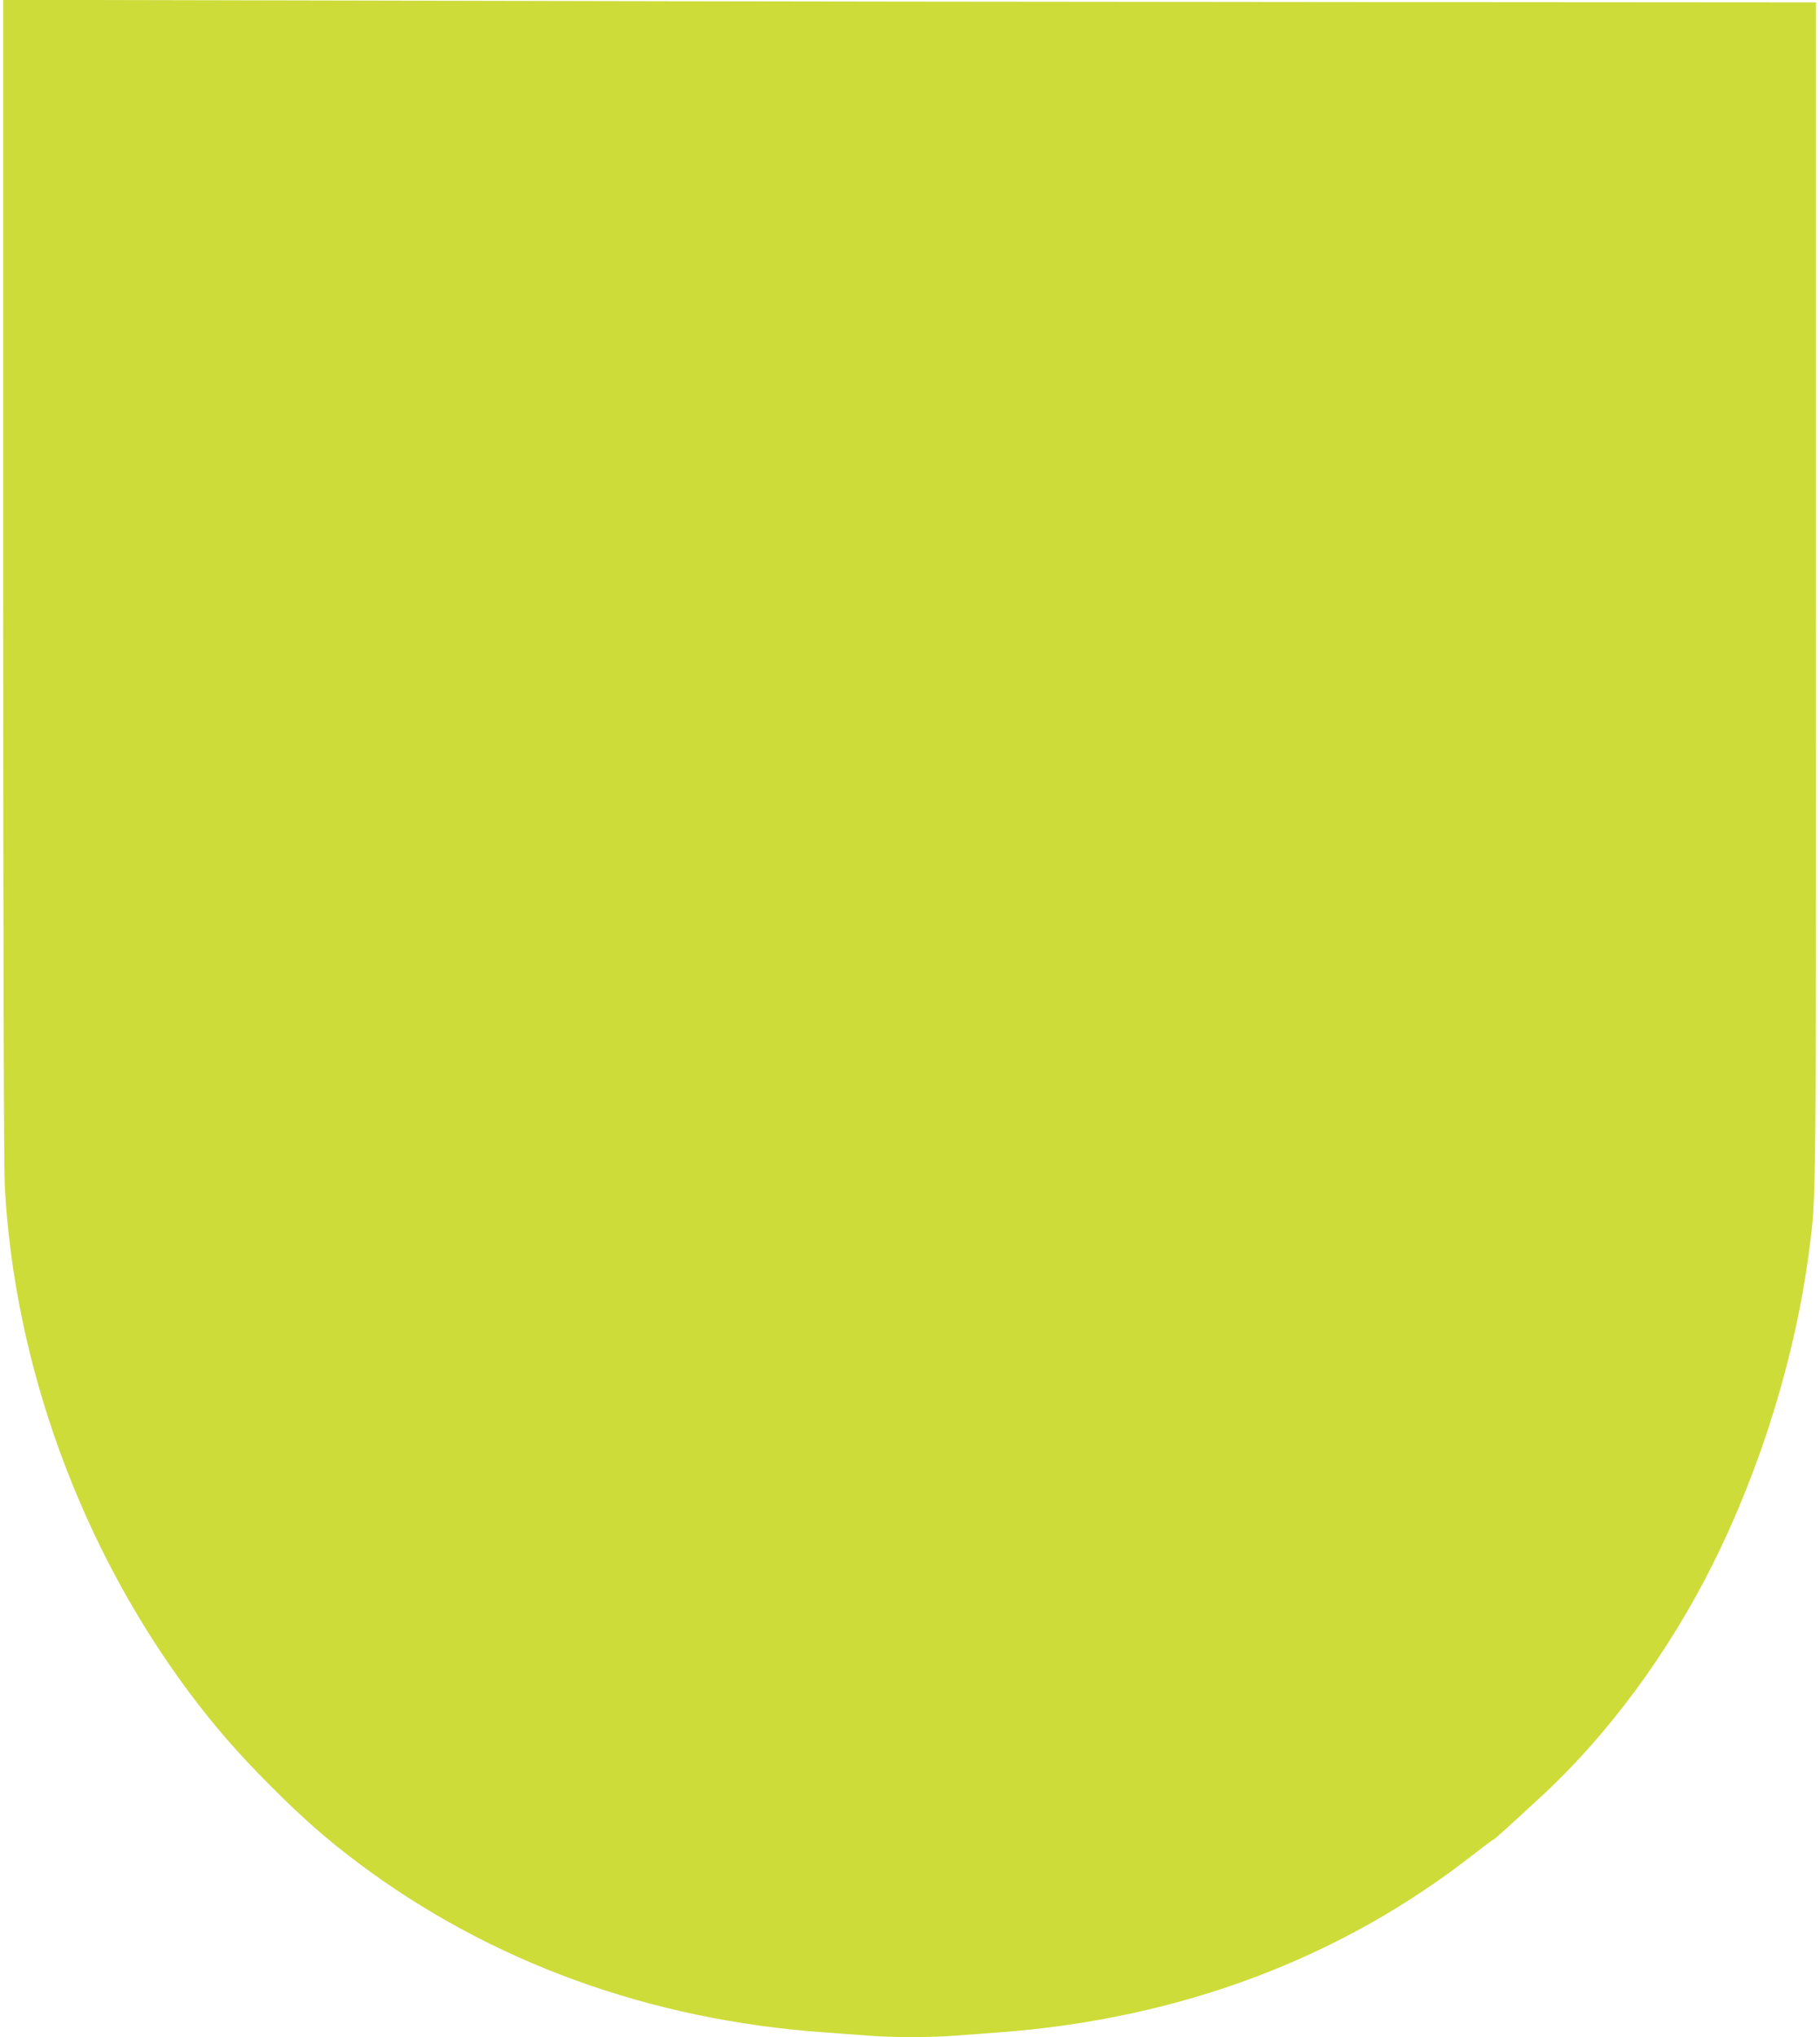 <?xml version="1.0" standalone="no"?>
<!DOCTYPE svg PUBLIC "-//W3C//DTD SVG 20010904//EN"
 "http://www.w3.org/TR/2001/REC-SVG-20010904/DTD/svg10.dtd">
<svg version="1.0" xmlns="http://www.w3.org/2000/svg"
 width="1144pt" height="1280pt" viewBox="0 0 1144 1280"
 preserveAspectRatio="xMidYMid meet">
<g transform="translate(0,1280) scale(0.1,-0.1)"
fill="#cddc39" stroke="none">
<path d="M20 9168 c0 -2355 4 -3700 10 -3823 61 -1124 478 -2266 1160 -3180
162 -216 305 -380 505 -581 213 -213 355 -338 560 -492 829 -621 1828 -984
2925 -1062 85 -6 207 -15 272 -20 149 -13 403 -13 560 0 68 5 188 14 268 20
1136 84 2148 464 2987 1122 62 48 115 88 119 88 5 0 96 82 308 278 415 384
794 898 1071 1452 307 614 524 1321 609 1990 42 323 41 239 41 4110 l0 3715
-2855 2 c-1570 1 -4134 4 -5697 8 l-2843 6 0 -3633z"/>
</g>
</svg>
